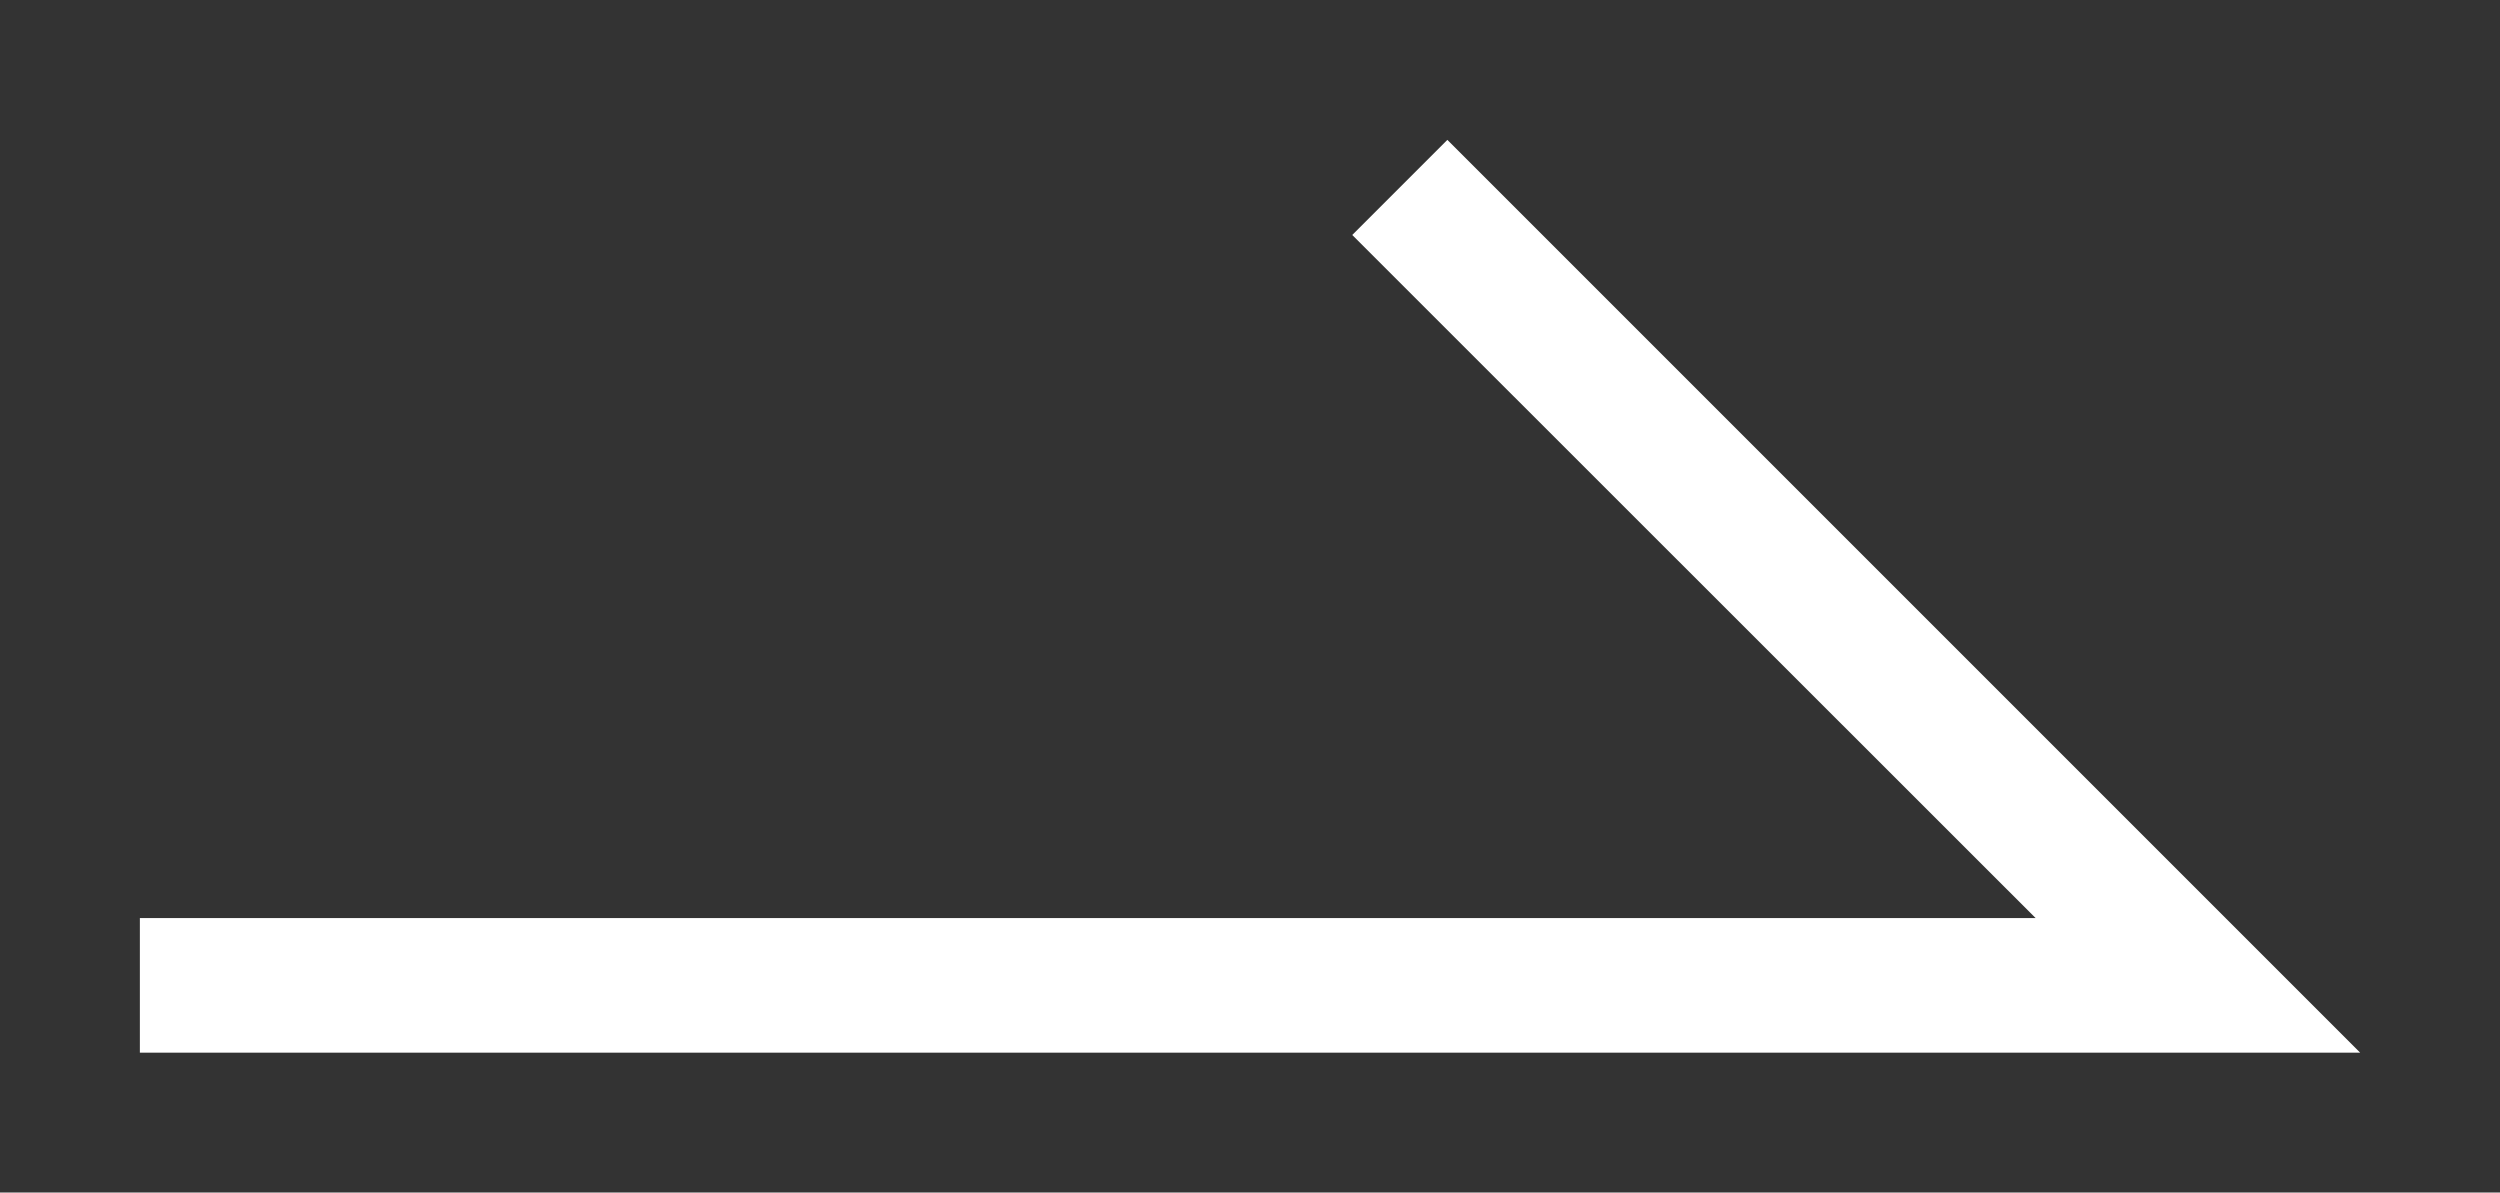 <?xml version="1.0" encoding="UTF-8"?>
<svg id="_レイヤー_1" xmlns="http://www.w3.org/2000/svg" version="1.1" xmlns:xlink="http://www.w3.org/1999/xlink" viewBox="0 0 893.7 426.3" width="100%">
  <rect x="0" y="0" width="893.7" height="426.3" fill="#333333" stroke="none"/>
  <!-- Generator: Adobe Illustrator 29.8.2, SVG Export Plug-In . SVG Version: 2.1.1 Build 3)  -->
  <g>
    <polygon points="843.7 376.3 50 376.3 50 328.2 727.7 328.2 483.4 84 517.4 50 843.7 376.3" fill="#fff"></polygon>
  </g>
</svg>